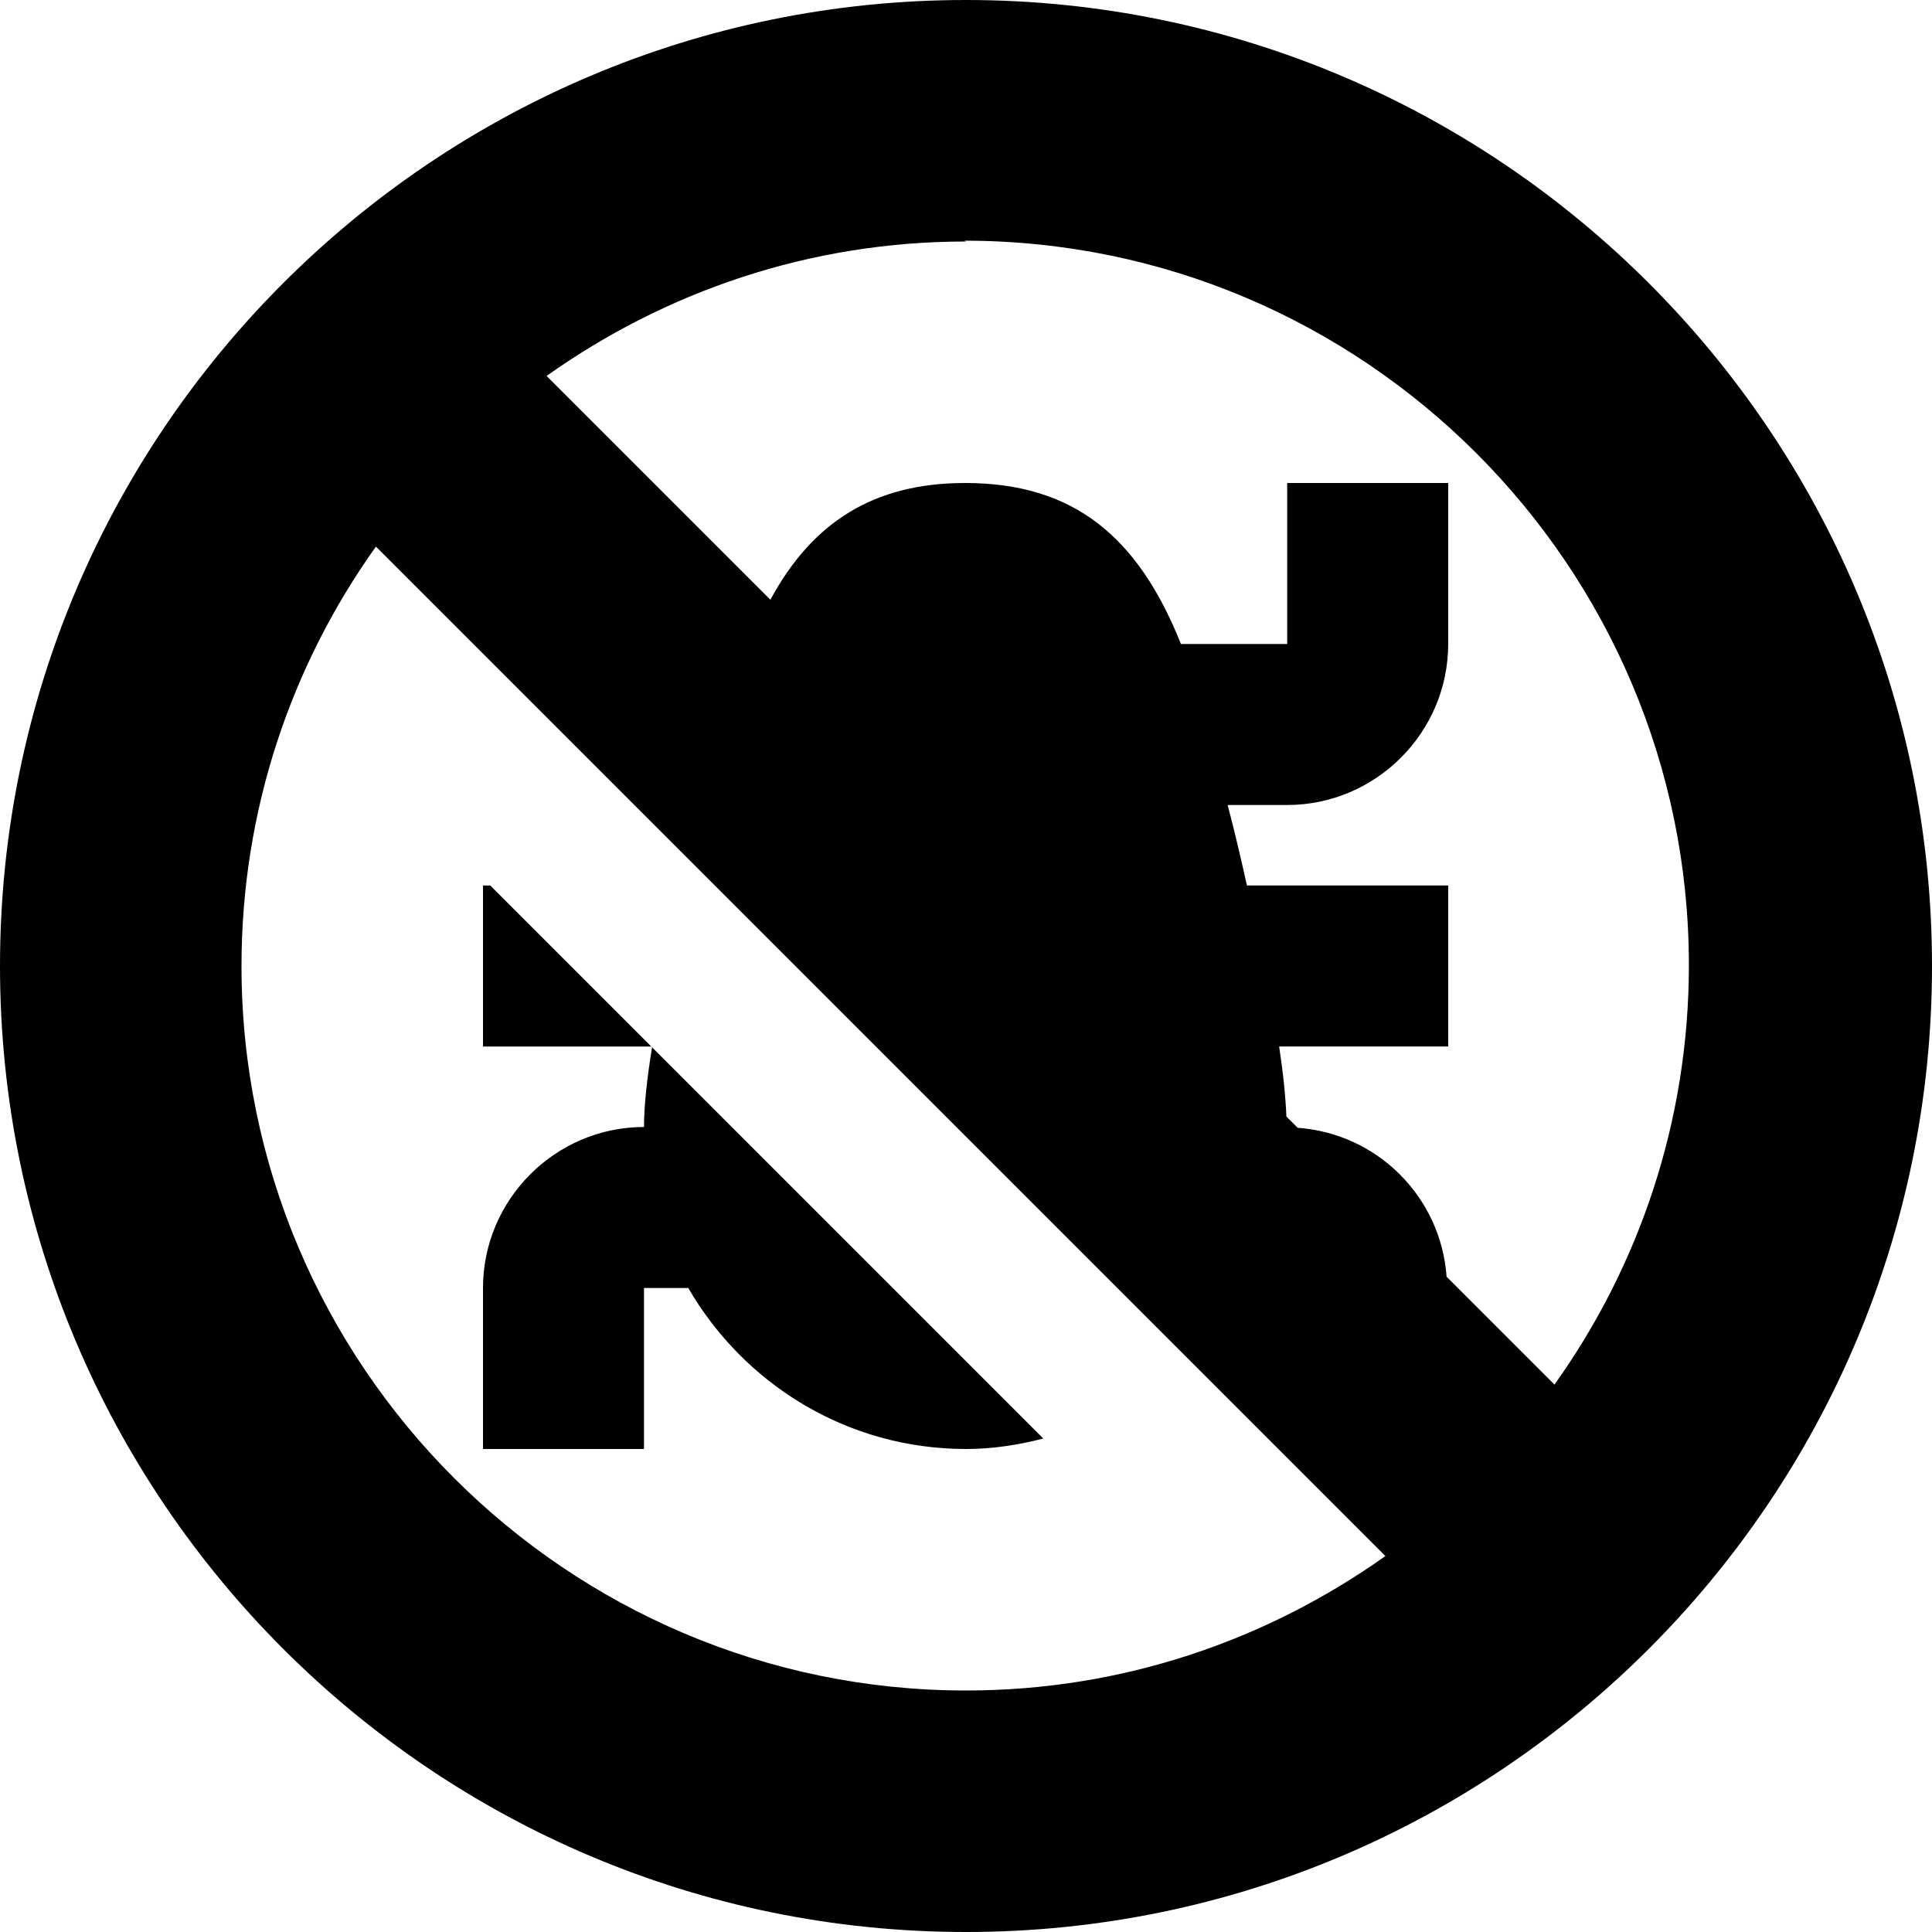 <?xml version="1.0" encoding="UTF-8"?>
<svg xmlns="http://www.w3.org/2000/svg" id="Layer_1" data-name="Layer 1" viewBox="0 0 24 24" width="512" height="512"><path d="M8.09,13h-2.09v-2h.09l2,2Zm.01,.01c-.06,.37-.1,.72-.1,.99-1.1,0-2,.9-2,2v2h2v-2h.55c.69,1.19,1.97,2,3.45,2,.33,0,.65-.05,.96-.13l-4.86-4.86Zm15.9-1.01c0,6.62-5.38,12-12,12S0,18.62,0,12,5.38,0,12,0s12,5.38,12,12ZM12,3c-1.94,0-3.73,.62-5.21,1.67l2.78,2.78c.52-.96,1.28-1.45,2.42-1.45,1.35,0,2.15,.67,2.68,2h1.32v-2h2v2c0,1.1-.9,2-2,2h-.74c.08,.3,.16,.64,.24,1h2.5v2h-2.1c.05,.33,.08,.62,.09,.87l.14,.14c.99,.07,1.78,.86,1.85,1.85l1.34,1.34c1.05-1.47,1.67-3.27,1.67-5.21,0-4.96-4.04-9-9-9Zm0,18c1.94,0,3.73-.62,5.21-1.67L4.67,6.79c-1.05,1.47-1.67,3.27-1.67,5.21,0,4.96,4.04,9,9,9Z"/></svg>
